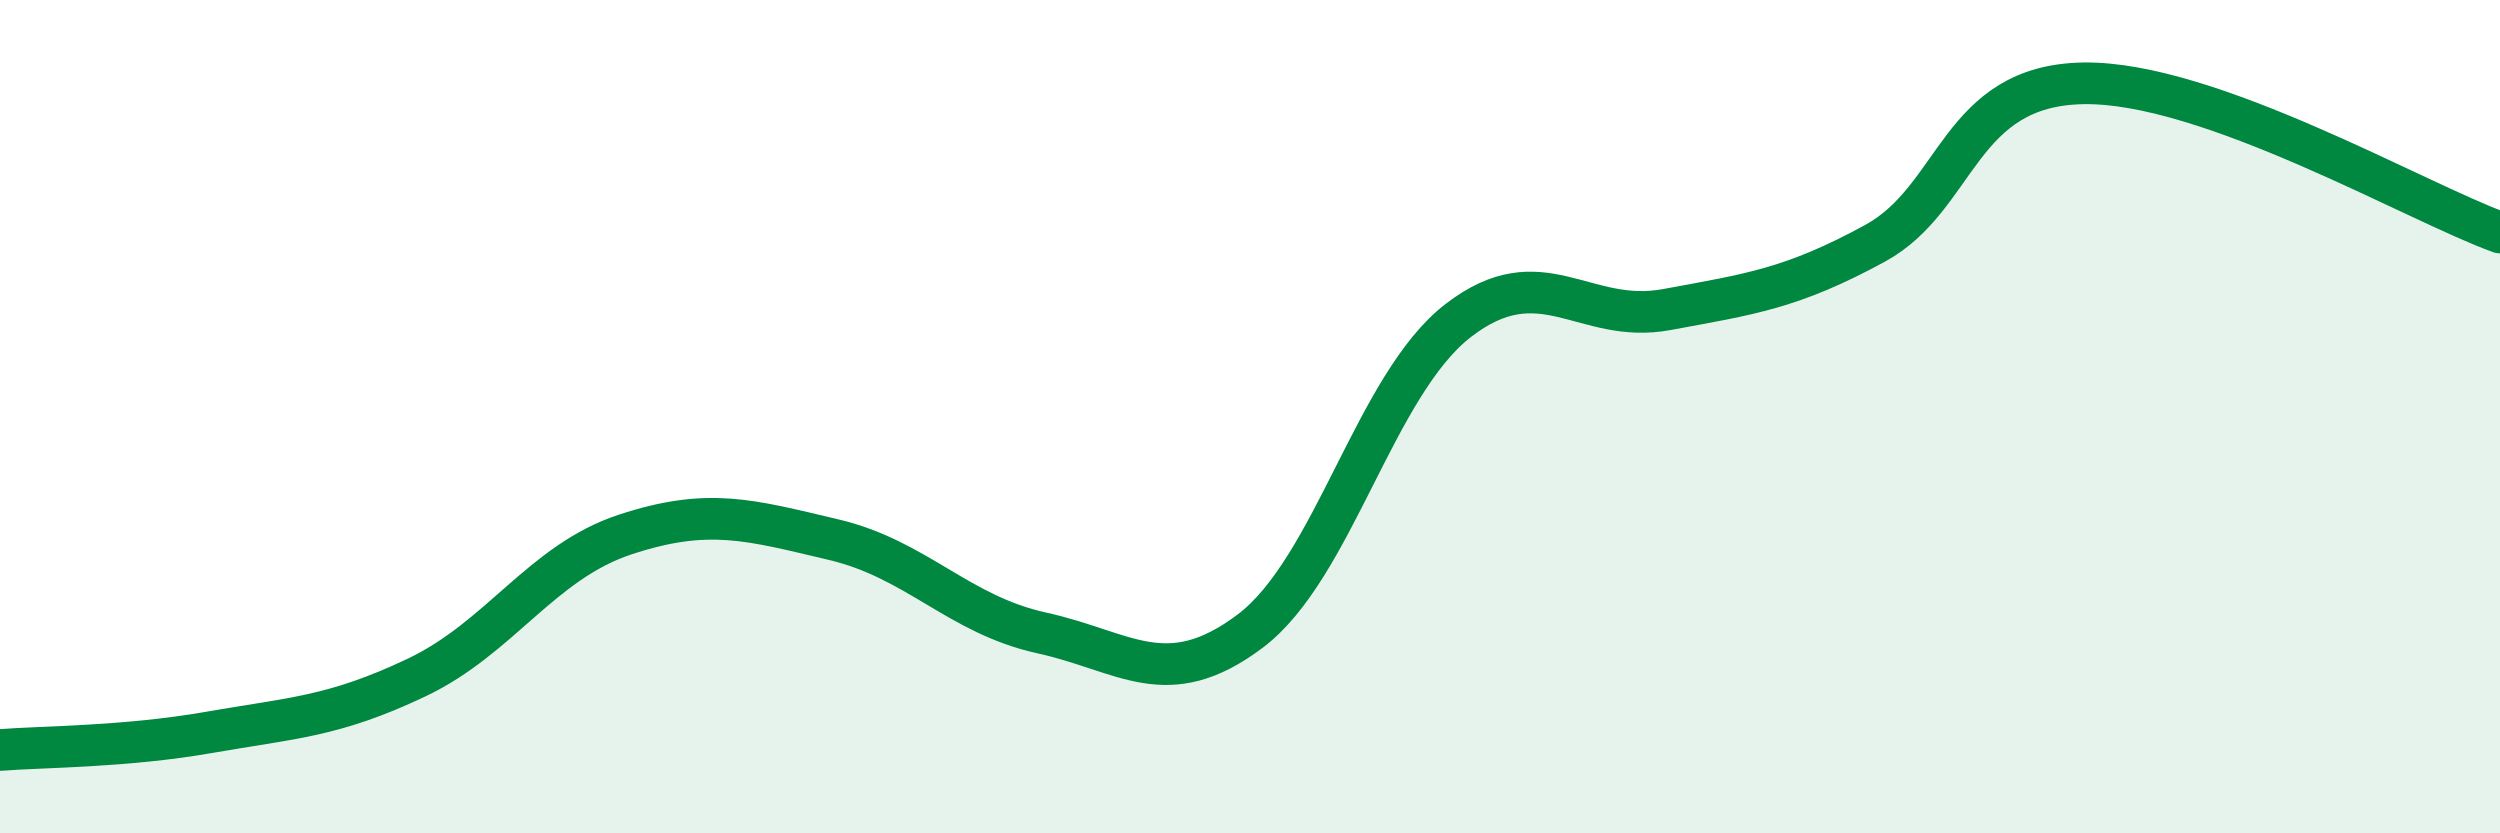 
    <svg width="60" height="20" viewBox="0 0 60 20" xmlns="http://www.w3.org/2000/svg">
      <path
        d="M 0,18 C 1,17.92 3,17.93 5,17.58 C 7,17.23 8,17.21 10,16.26 C 12,15.31 13,13.49 15,12.83 C 17,12.17 18,12.48 20,12.95 C 22,13.42 23,14.75 25,15.19 C 27,15.63 28,16.65 30,15.15 C 32,13.65 33,9.23 35,7.69 C 37,6.15 38,7.8 40,7.43 C 42,7.06 43,6.93 45,5.84 C 47,4.75 47,2.05 50,2 C 53,1.95 58,4.86 60,5.58L60 20L0 20Z"
        fill="#008740"
        opacity="0.1"
        stroke-linecap="round"
        stroke-linejoin="round"
      />
      <path
        d="M 0,18 C 1,17.92 3,17.93 5,17.58 C 7,17.23 8,17.21 10,16.26 C 12,15.31 13,13.49 15,12.83 C 17,12.17 18,12.48 20,12.95 C 22,13.42 23,14.75 25,15.19 C 27,15.63 28,16.65 30,15.15 C 32,13.65 33,9.23 35,7.69 C 37,6.15 38,7.8 40,7.43 C 42,7.06 43,6.93 45,5.84 C 47,4.75 47,2.05 50,2 C 53,1.95 58,4.86 60,5.58"
        stroke="#008740"
        stroke-width="1"
        fill="none"
        stroke-linecap="round"
        stroke-linejoin="round"
      />
    </svg>
  